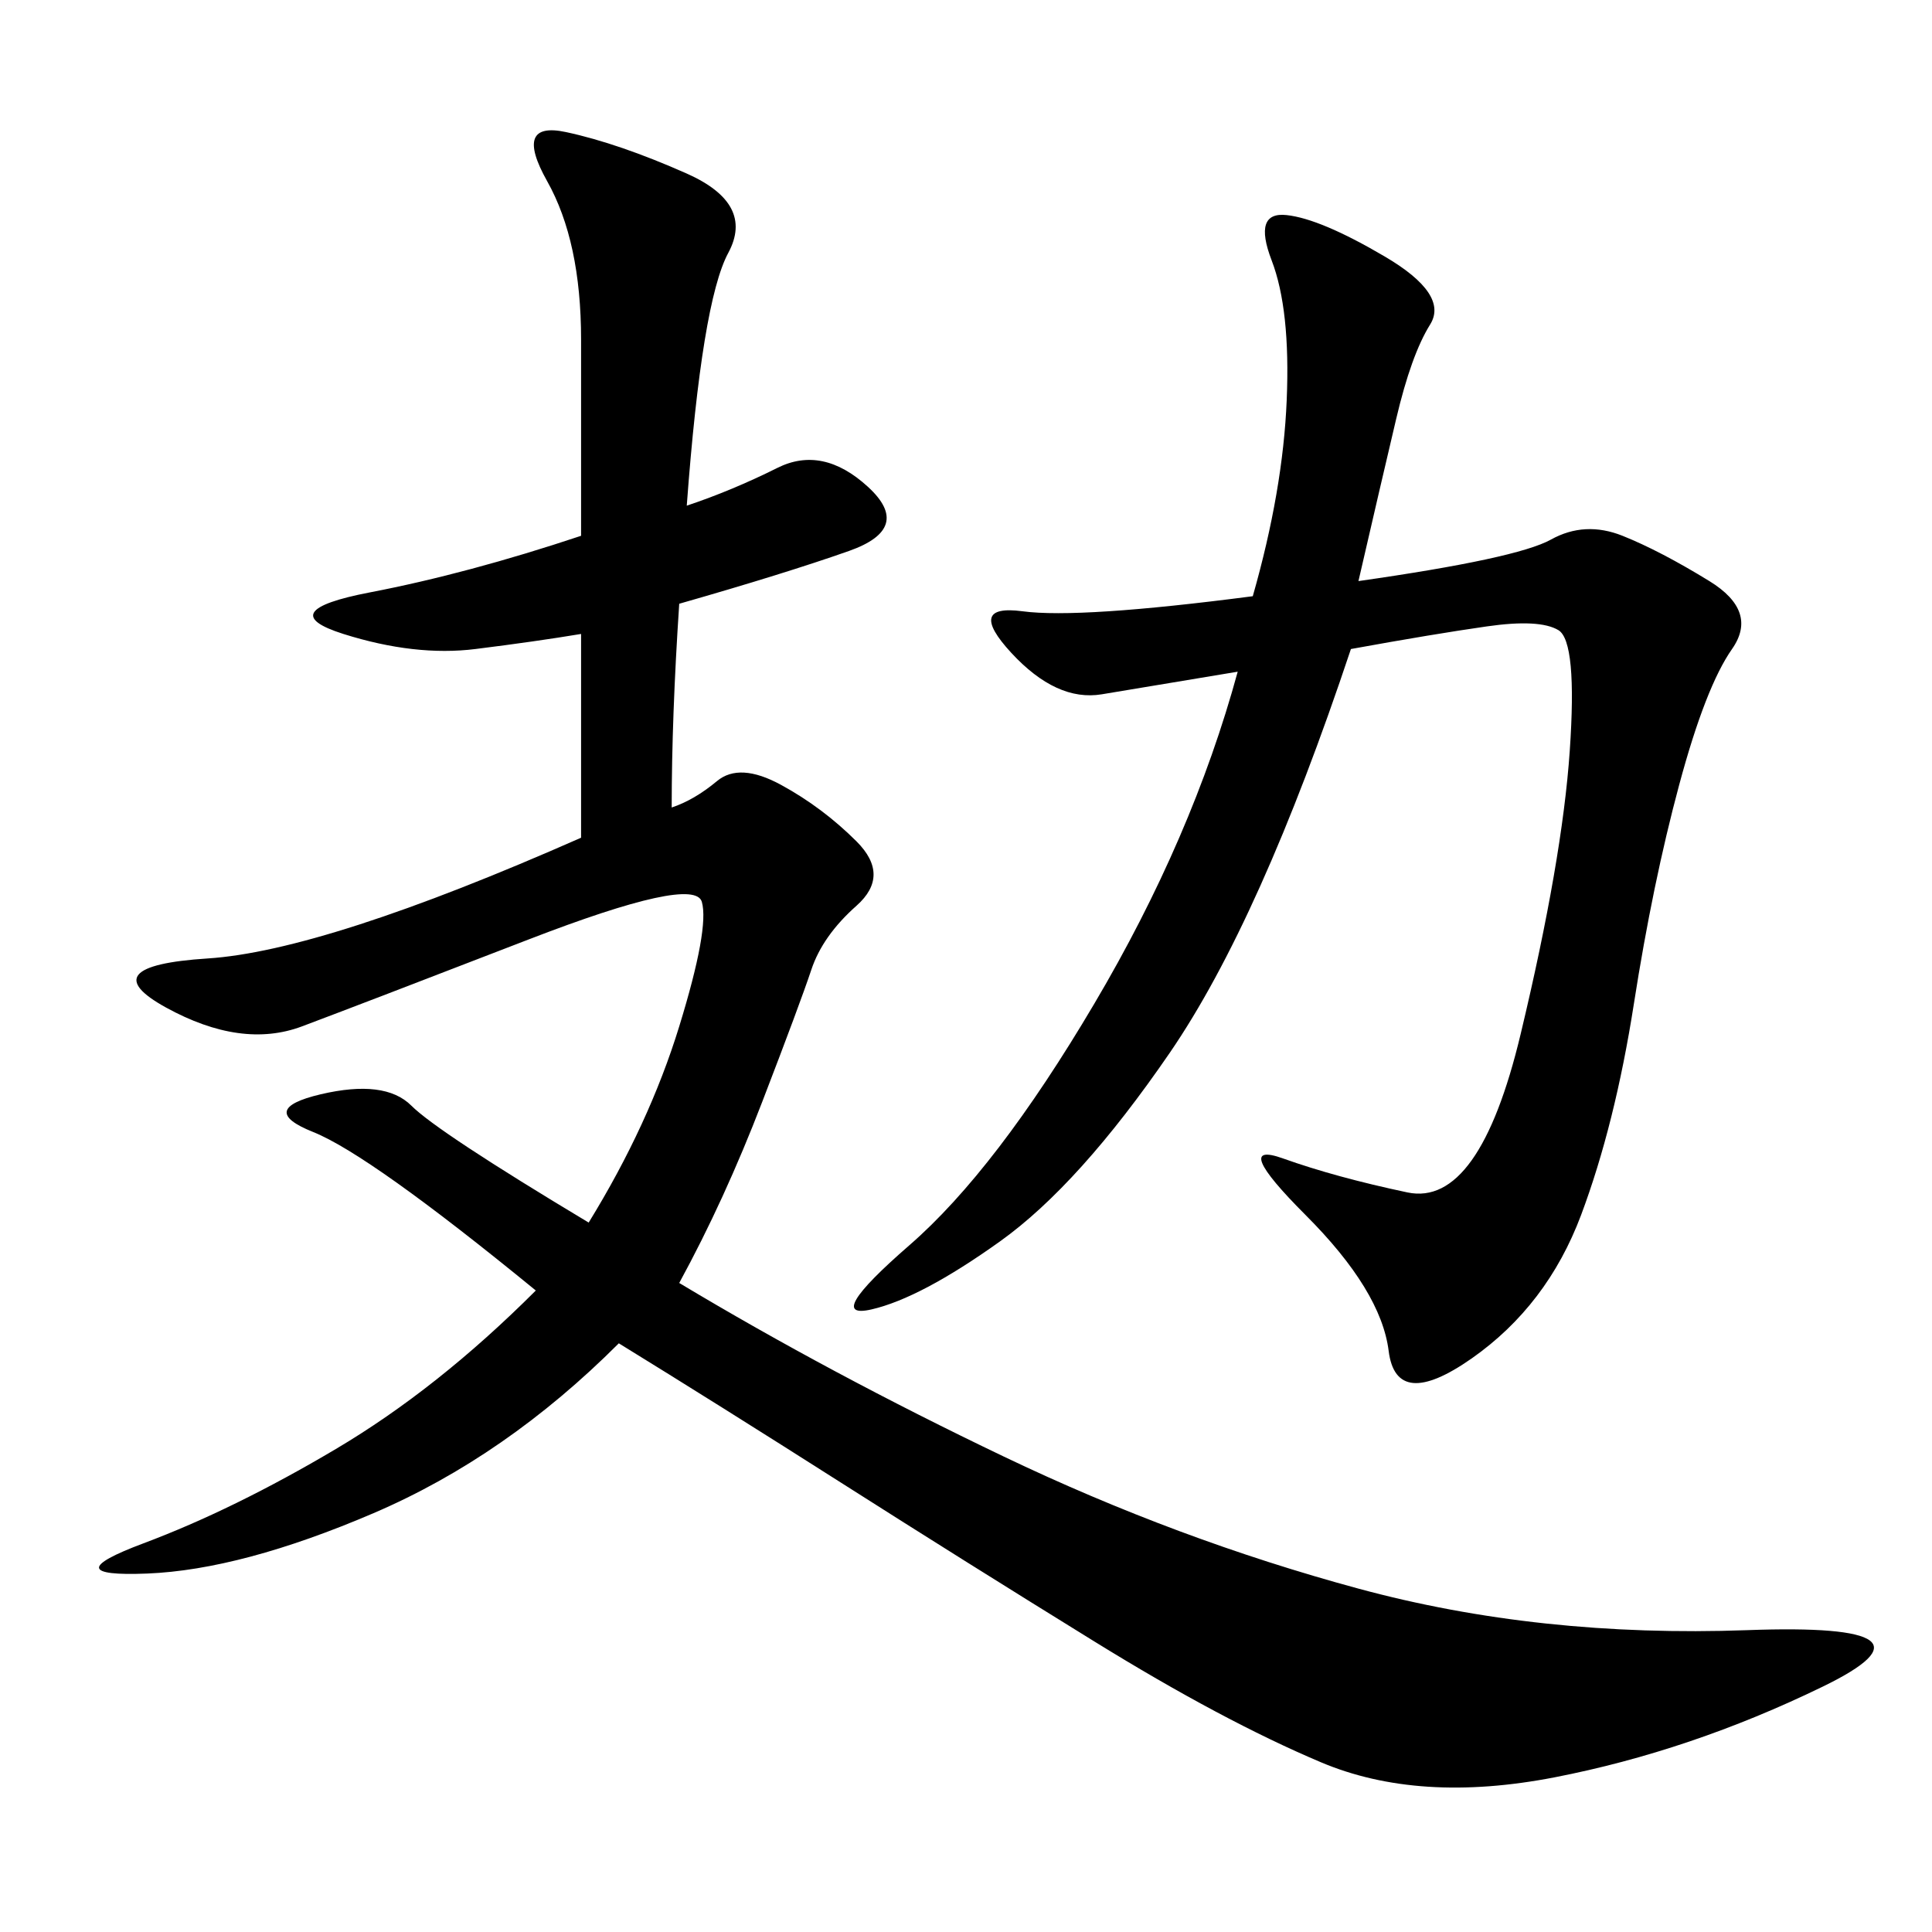 <svg xmlns="http://www.w3.org/2000/svg" xmlns:xlink="http://www.w3.org/1999/xlink" width="300" height="300"><path d="M106.64 78.52Q113.67 76.17 120.70 72.66Q127.73 69.14 134.77 75.59Q141.80 82.03 131.84 85.55Q121.88 89.06 105.47 93.75L105.47 93.75Q104.30 111.33 104.30 125.39L104.30 125.39Q107.81 124.22 111.33 121.29Q114.84 118.36 121.29 121.88Q127.73 125.39 133.01 130.66Q138.28 135.94 133.01 140.63Q127.73 145.31 125.98 150.59Q124.22 155.86 118.36 171.09Q112.50 186.33 105.47 199.22L105.47 199.22Q128.91 213.28 155.86 226.17Q182.81 239.06 210.94 246.68Q239.06 254.30 271.29 253.13Q303.52 251.95 283.01 261.91Q262.50 271.88 241.41 275.98Q220.31 280.08 205.08 273.63Q189.84 267.19 169.92 254.88Q150 242.58 130.66 230.27Q111.33 217.97 96.09 208.59L96.09 208.59Q78.52 226.17 58.01 234.96Q37.50 243.75 22.85 244.34Q8.20 244.92 22.27 239.65Q36.33 234.38 52.15 225Q67.97 215.63 83.20 200.39L83.20 200.39Q57.42 179.30 48.63 175.78Q39.84 172.27 49.80 169.92Q59.77 167.58 63.87 171.68Q67.97 175.78 91.41 189.84L91.41 189.84Q100.78 174.61 105.47 159.38Q110.16 144.14 108.98 140.04Q107.81 135.94 82.03 145.90Q56.25 155.86 46.88 159.38Q37.50 162.89 25.78 156.45Q14.06 150 32.23 148.83Q50.39 147.66 90.23 130.08L90.23 130.08L90.23 98.44Q83.20 99.61 73.83 100.78Q64.45 101.95 53.32 98.44Q42.19 94.92 57.42 91.99Q72.66 89.06 90.23 83.20L90.23 83.20L90.23 52.73Q90.23 37.50 84.96 28.13Q79.69 18.75 87.89 20.51Q96.09 22.27 106.64 26.95Q117.19 31.64 113.09 39.26Q108.98 46.88 106.64 78.52L106.64 78.52ZM210.94 90.23Q235.55 86.72 240.82 83.79Q246.09 80.86 251.95 83.20Q257.81 85.55 265.43 90.23Q273.05 94.92 268.95 100.78Q264.84 106.64 260.74 121.88Q256.64 137.11 253.71 155.86Q250.78 174.61 245.51 188.67Q240.23 202.73 228.52 210.94Q216.80 219.14 215.63 209.77Q214.45 200.39 202.73 188.67Q191.02 176.95 199.22 179.88Q207.42 182.81 218.55 185.16Q229.69 187.50 236.13 160.55Q242.58 133.59 243.75 116.60Q244.92 99.61 241.99 97.85Q239.06 96.09 230.86 97.27Q222.66 98.44 209.77 100.78L209.77 100.78Q195.70 142.97 181.64 163.48Q167.58 183.98 155.27 192.77Q142.97 201.56 135.35 203.32Q127.73 205.08 141.21 193.36Q154.69 181.64 169.92 155.86Q185.16 130.08 192.19 104.30L192.19 104.30L171.09 107.81Q164.06 108.98 157.03 101.37Q150 93.75 158.79 94.92Q167.58 96.09 194.53 92.58L194.53 92.58Q199.22 76.17 199.80 62.11Q200.39 48.05 197.46 40.43Q194.53 32.81 199.80 33.40Q205.08 33.98 215.04 39.84Q225 45.70 222.07 50.39Q219.14 55.08 216.80 65.04Q214.45 75 210.94 90.23L210.94 90.23Z"/></svg>

